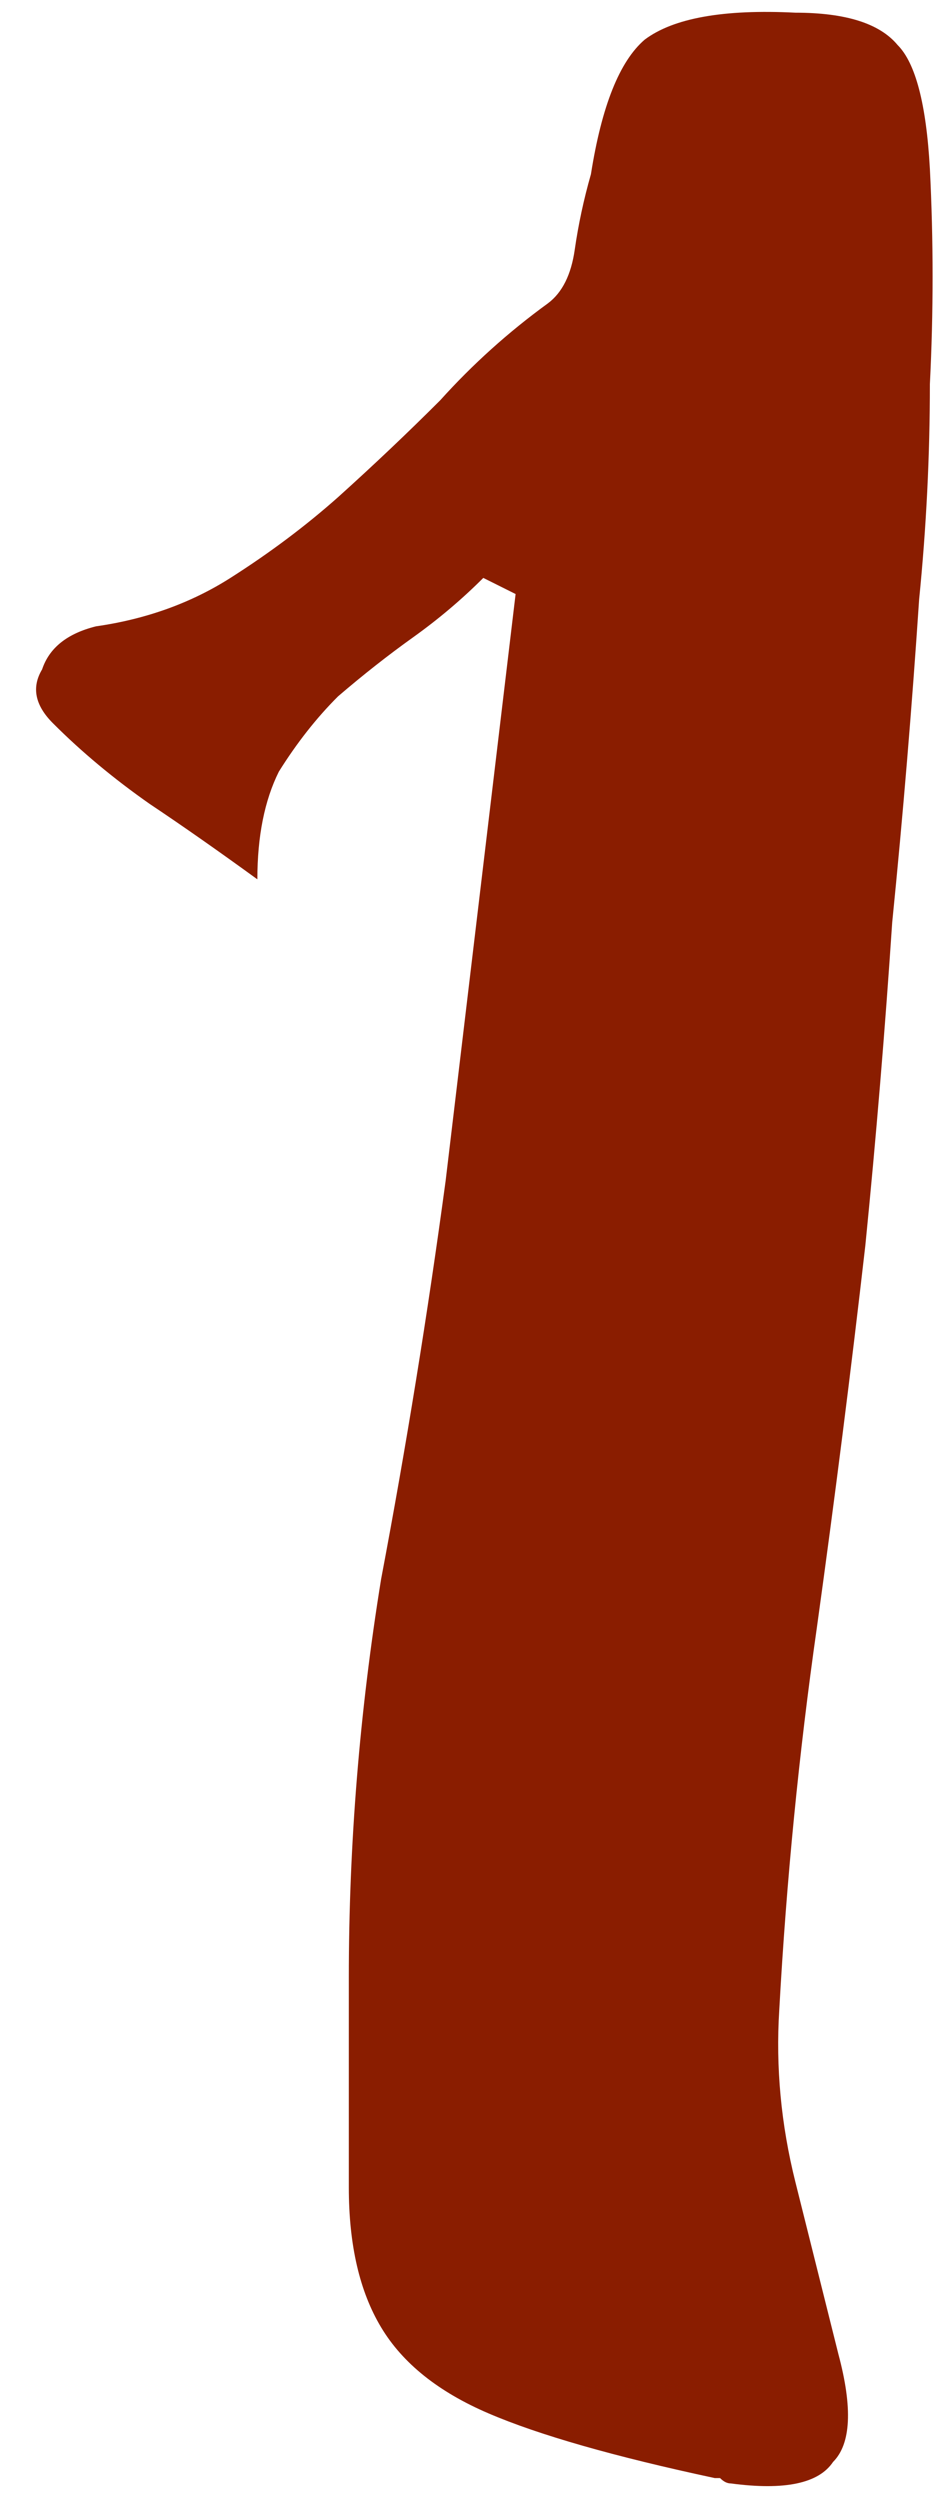 <?xml version="1.0" encoding="UTF-8"?> <svg xmlns="http://www.w3.org/2000/svg" width="15" height="40" viewBox="0 0 15 40" fill="none"><path d="M12.733 0.203C13.537 0.203 14.082 0.375 14.369 0.72C14.656 1.007 14.829 1.667 14.886 2.701C14.944 3.849 14.944 4.998 14.886 6.146C14.886 7.294 14.829 8.443 14.714 9.591C14.599 11.314 14.456 13.037 14.283 14.759C14.168 16.482 14.025 18.204 13.853 19.927C13.623 21.937 13.364 23.975 13.077 26.042C12.79 28.052 12.589 30.09 12.475 32.158C12.417 33.076 12.503 33.995 12.733 34.914C12.963 35.833 13.192 36.751 13.422 37.67C13.652 38.531 13.623 39.106 13.336 39.393C13.106 39.737 12.561 39.852 11.699 39.737C11.642 39.737 11.584 39.709 11.527 39.651C11.527 39.651 11.498 39.651 11.441 39.651C9.833 39.307 8.627 38.962 7.823 38.617C7.019 38.273 6.445 37.814 6.101 37.239C5.756 36.665 5.584 35.919 5.584 35C5.584 34.139 5.584 33.019 5.584 31.641C5.584 29.516 5.756 27.392 6.101 25.267C6.503 23.143 6.847 21.018 7.134 18.893L8.254 9.505L7.737 9.247C7.393 9.591 7.019 9.907 6.618 10.194C6.216 10.481 5.814 10.797 5.412 11.142C5.067 11.486 4.751 11.888 4.464 12.347C4.235 12.807 4.12 13.381 4.12 14.07C3.488 13.611 2.914 13.209 2.397 12.864C1.823 12.462 1.306 12.032 0.847 11.572C0.56 11.285 0.502 10.998 0.674 10.711C0.789 10.366 1.076 10.137 1.536 10.022C2.34 9.907 3.057 9.649 3.689 9.247C4.321 8.845 4.895 8.414 5.412 7.955C5.986 7.438 6.531 6.921 7.048 6.404C7.565 5.83 8.139 5.313 8.771 4.854C9.001 4.682 9.144 4.395 9.201 3.993C9.259 3.591 9.345 3.189 9.46 2.787C9.632 1.696 9.919 0.978 10.321 0.634C10.78 0.289 11.584 0.145 12.733 0.203Z" fill="#8A1D00"></path></svg> 